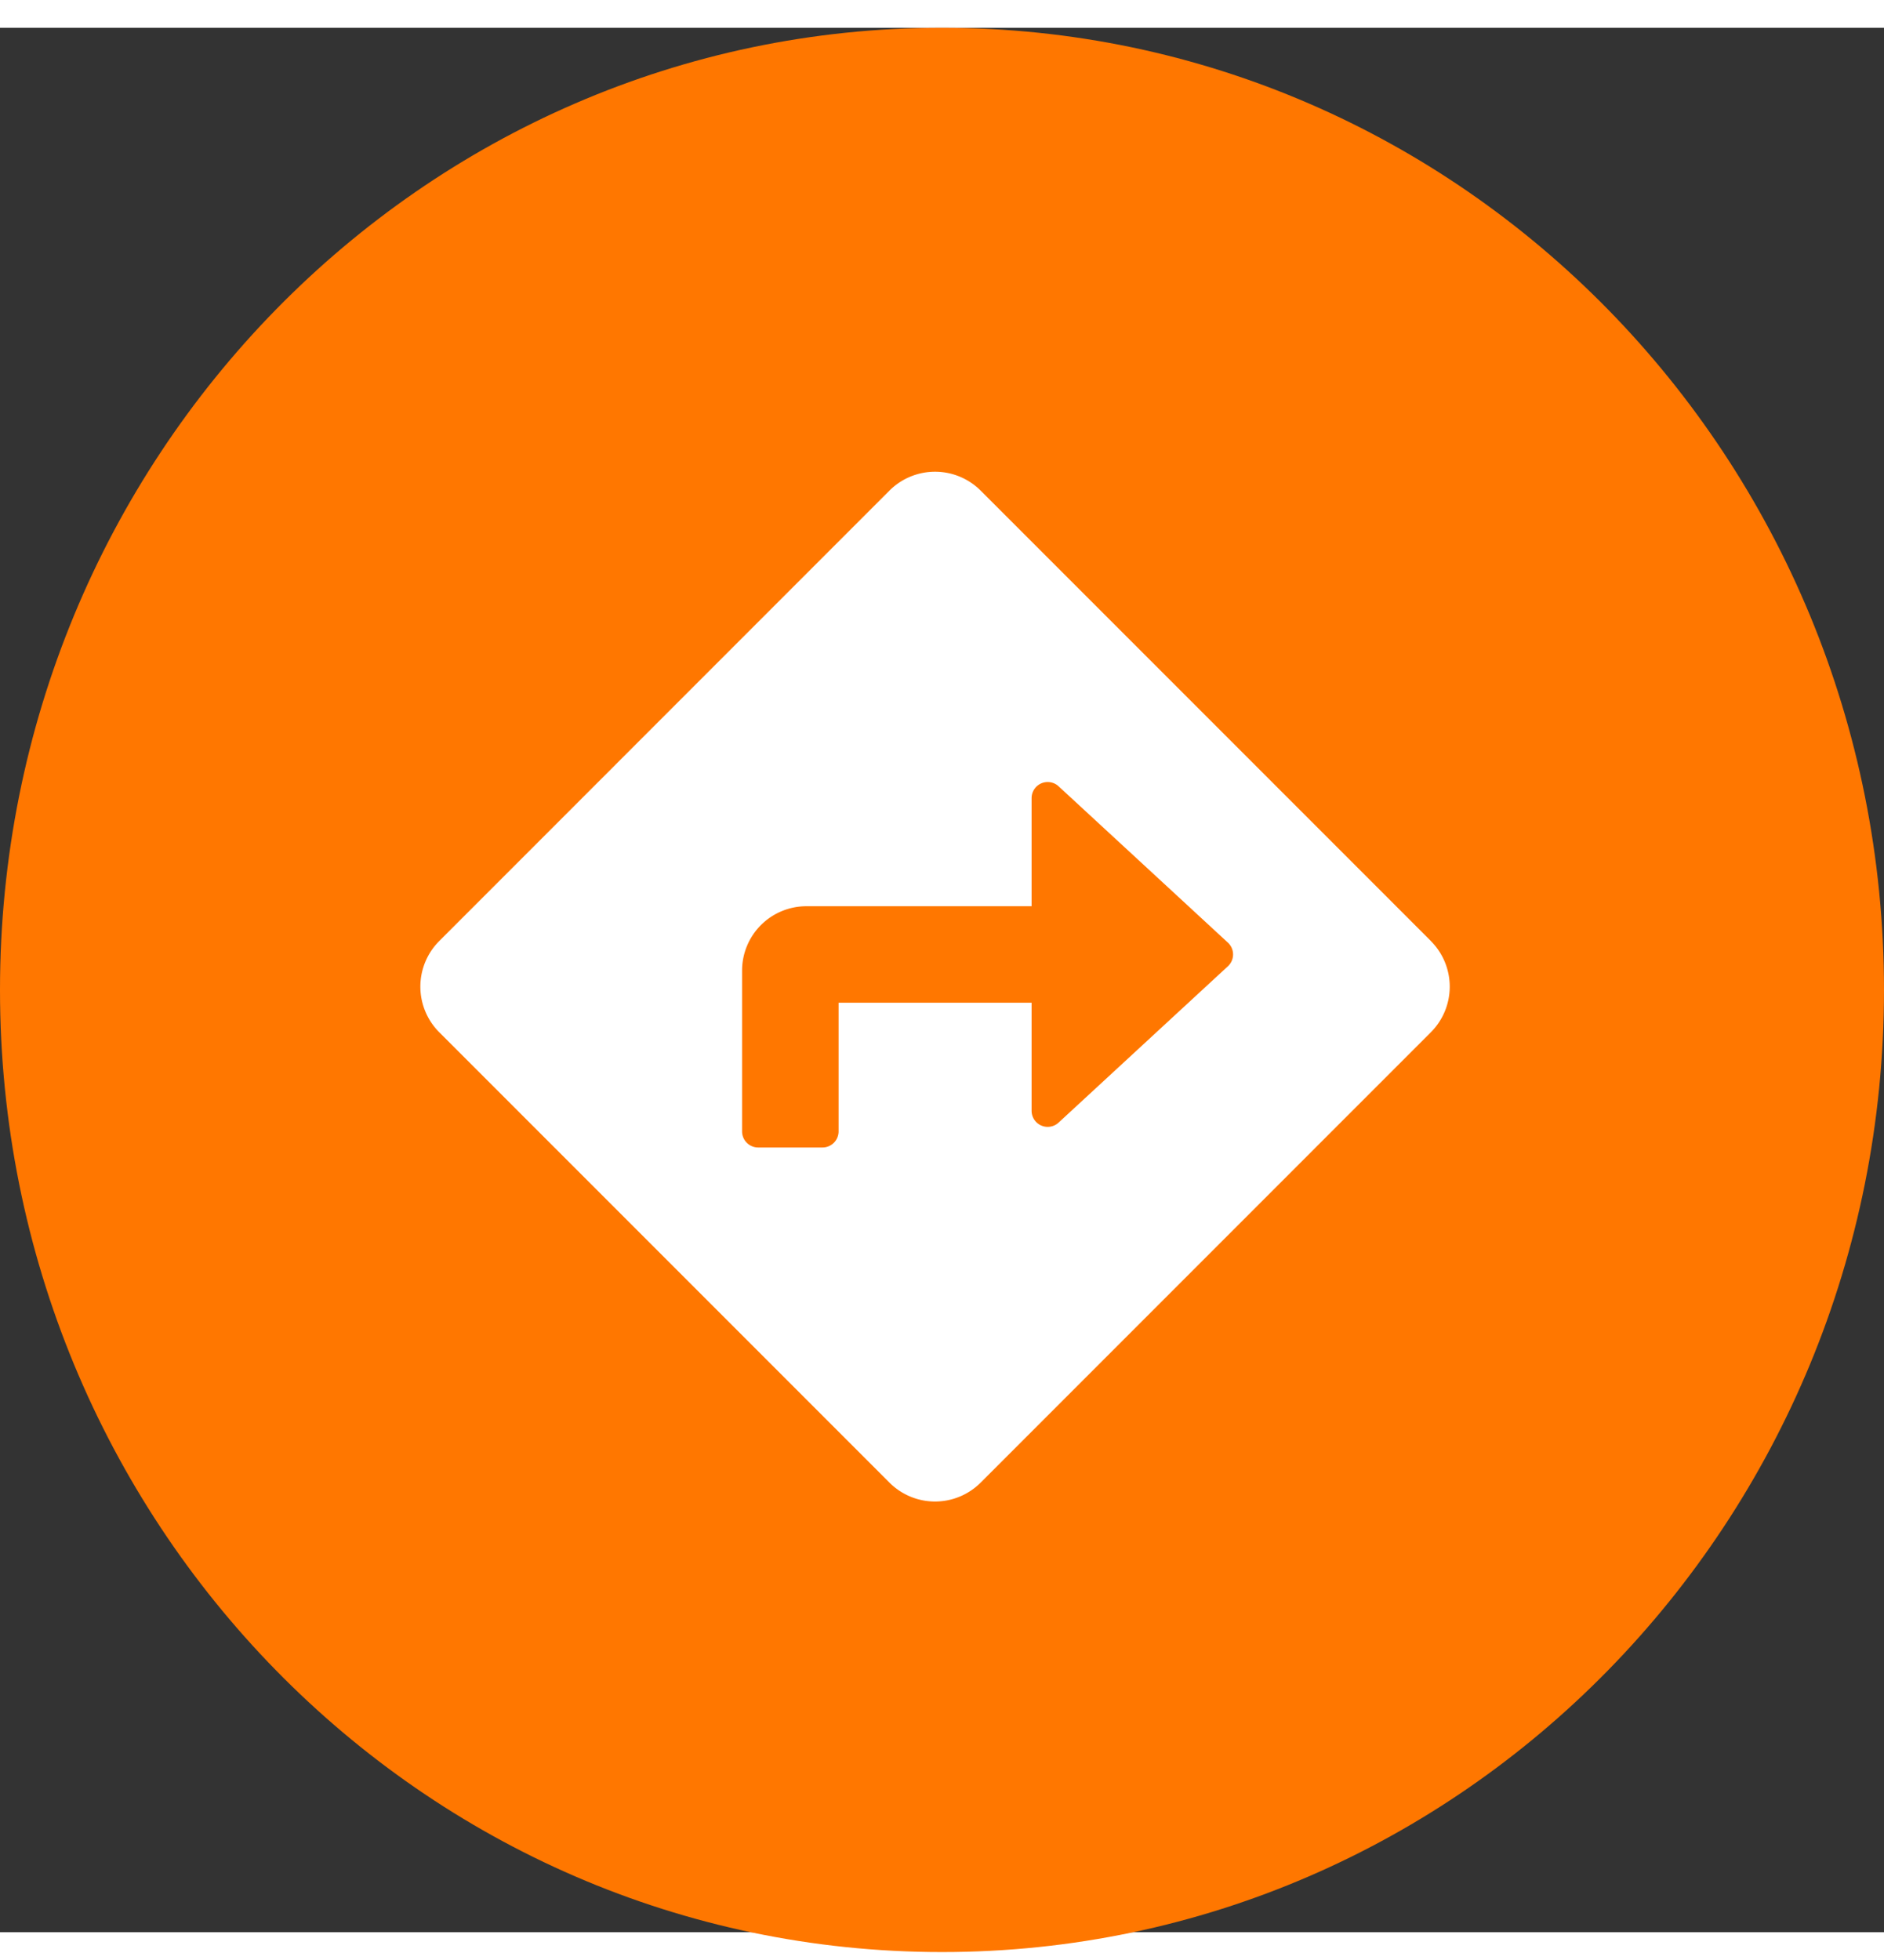 <svg xmlns="http://www.w3.org/2000/svg" width="100" height="104" viewBox="0 0 190 192">
  <rect x="0" y="0" width="190" height="192" fill="#333333" stroke="none"/>
  <g id="Group_33" data-name="Group 33" transform="translate(-0.389 -0.494)">
    <path id="Path_45" data-name="Path 45" d="M95,0c52.467,0,95,43.428,95,97s-42.533,97-95,97S0,150.572,0,97,42.533,0,95,0Z" transform="translate(0.389 0.494)" fill="#f70"/>
    <path id="Icon_awesome-directions" data-name="Icon awesome-directions" d="M101.908,47.307,56.5,1.9a6.505,6.505,0,0,0-9.2,0L1.9,47.307a6.505,6.505,0,0,0,0,9.2l45.4,45.4a6.5,6.5,0,0,0,9.2,0l45.4-45.4a6.505,6.505,0,0,0,0-9.2ZM81.433,49.854,64.359,65.614a1.623,1.623,0,0,1-2.723-1.192V53.528H42.171V66.5a1.622,1.622,0,0,1-1.622,1.622H34.061A1.622,1.622,0,0,1,32.439,66.5V50.284A6.489,6.489,0,0,1,38.927,43.8H61.636V32.9a1.623,1.623,0,0,1,2.723-1.192l17.074,15.76a1.623,1.623,0,0,1,0,2.384Z" transform="translate(42.788 45.257)" fill="#fff"/>
  </g>
</svg>
